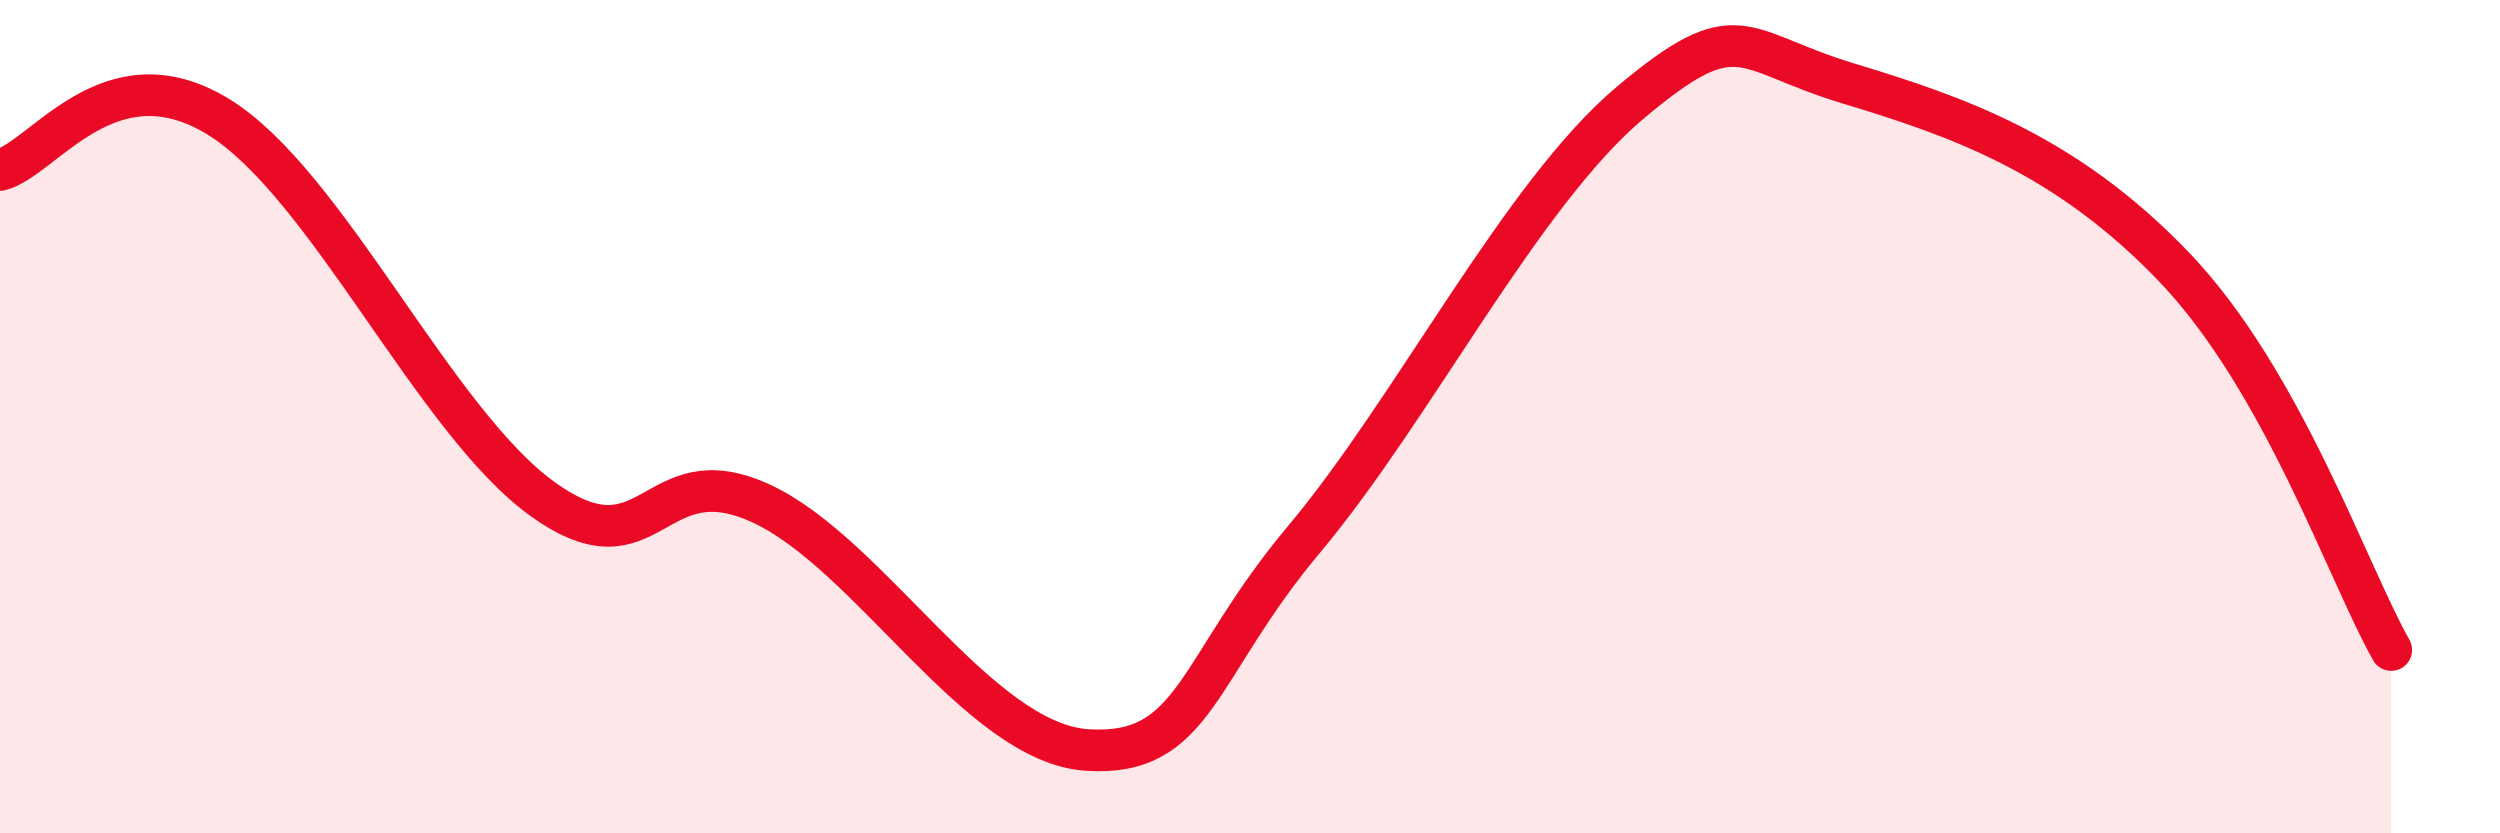 
    <svg width="60" height="20" viewBox="0 0 60 20" xmlns="http://www.w3.org/2000/svg">
      <path
        d="M 0,4.08 C 1.04,3.82 2.61,1.21 5.22,2.79 C 7.83,4.37 10.43,10.13 13.04,11.99 C 15.65,13.85 15.65,10.88 18.26,12.08 C 20.87,13.28 23.48,17.83 26.09,18 C 28.7,18.17 28.69,16.05 31.3,12.94 C 33.91,9.83 36.52,4.65 39.13,2.46 C 41.74,0.27 41.74,1.21 44.35,2 C 46.96,2.79 49.56,3.68 52.17,6.4 C 54.78,9.12 56.35,13.76 57.39,15.6L57.39 20L0 20Z"
        fill="#EB0A25"
        opacity="0.1"
        stroke-linecap="round"
        stroke-linejoin="round"
      />
      <path
        d="M 0,4.08 C 1.04,3.82 2.61,1.21 5.22,2.79 C 7.83,4.37 10.43,10.13 13.04,11.99 C 15.65,13.85 15.65,10.88 18.26,12.08 C 20.87,13.28 23.48,17.83 26.09,18 C 28.7,18.17 28.69,16.05 31.3,12.94 C 33.91,9.83 36.52,4.65 39.13,2.46 C 41.74,0.27 41.74,1.21 44.35,2 C 46.96,2.79 49.56,3.68 52.17,6.4 C 54.78,9.12 56.35,13.76 57.39,15.6"
        stroke="#EB0A25"
        stroke-width="1"
        fill="none"
        stroke-linecap="round"
        stroke-linejoin="round"
      />
    </svg>
  